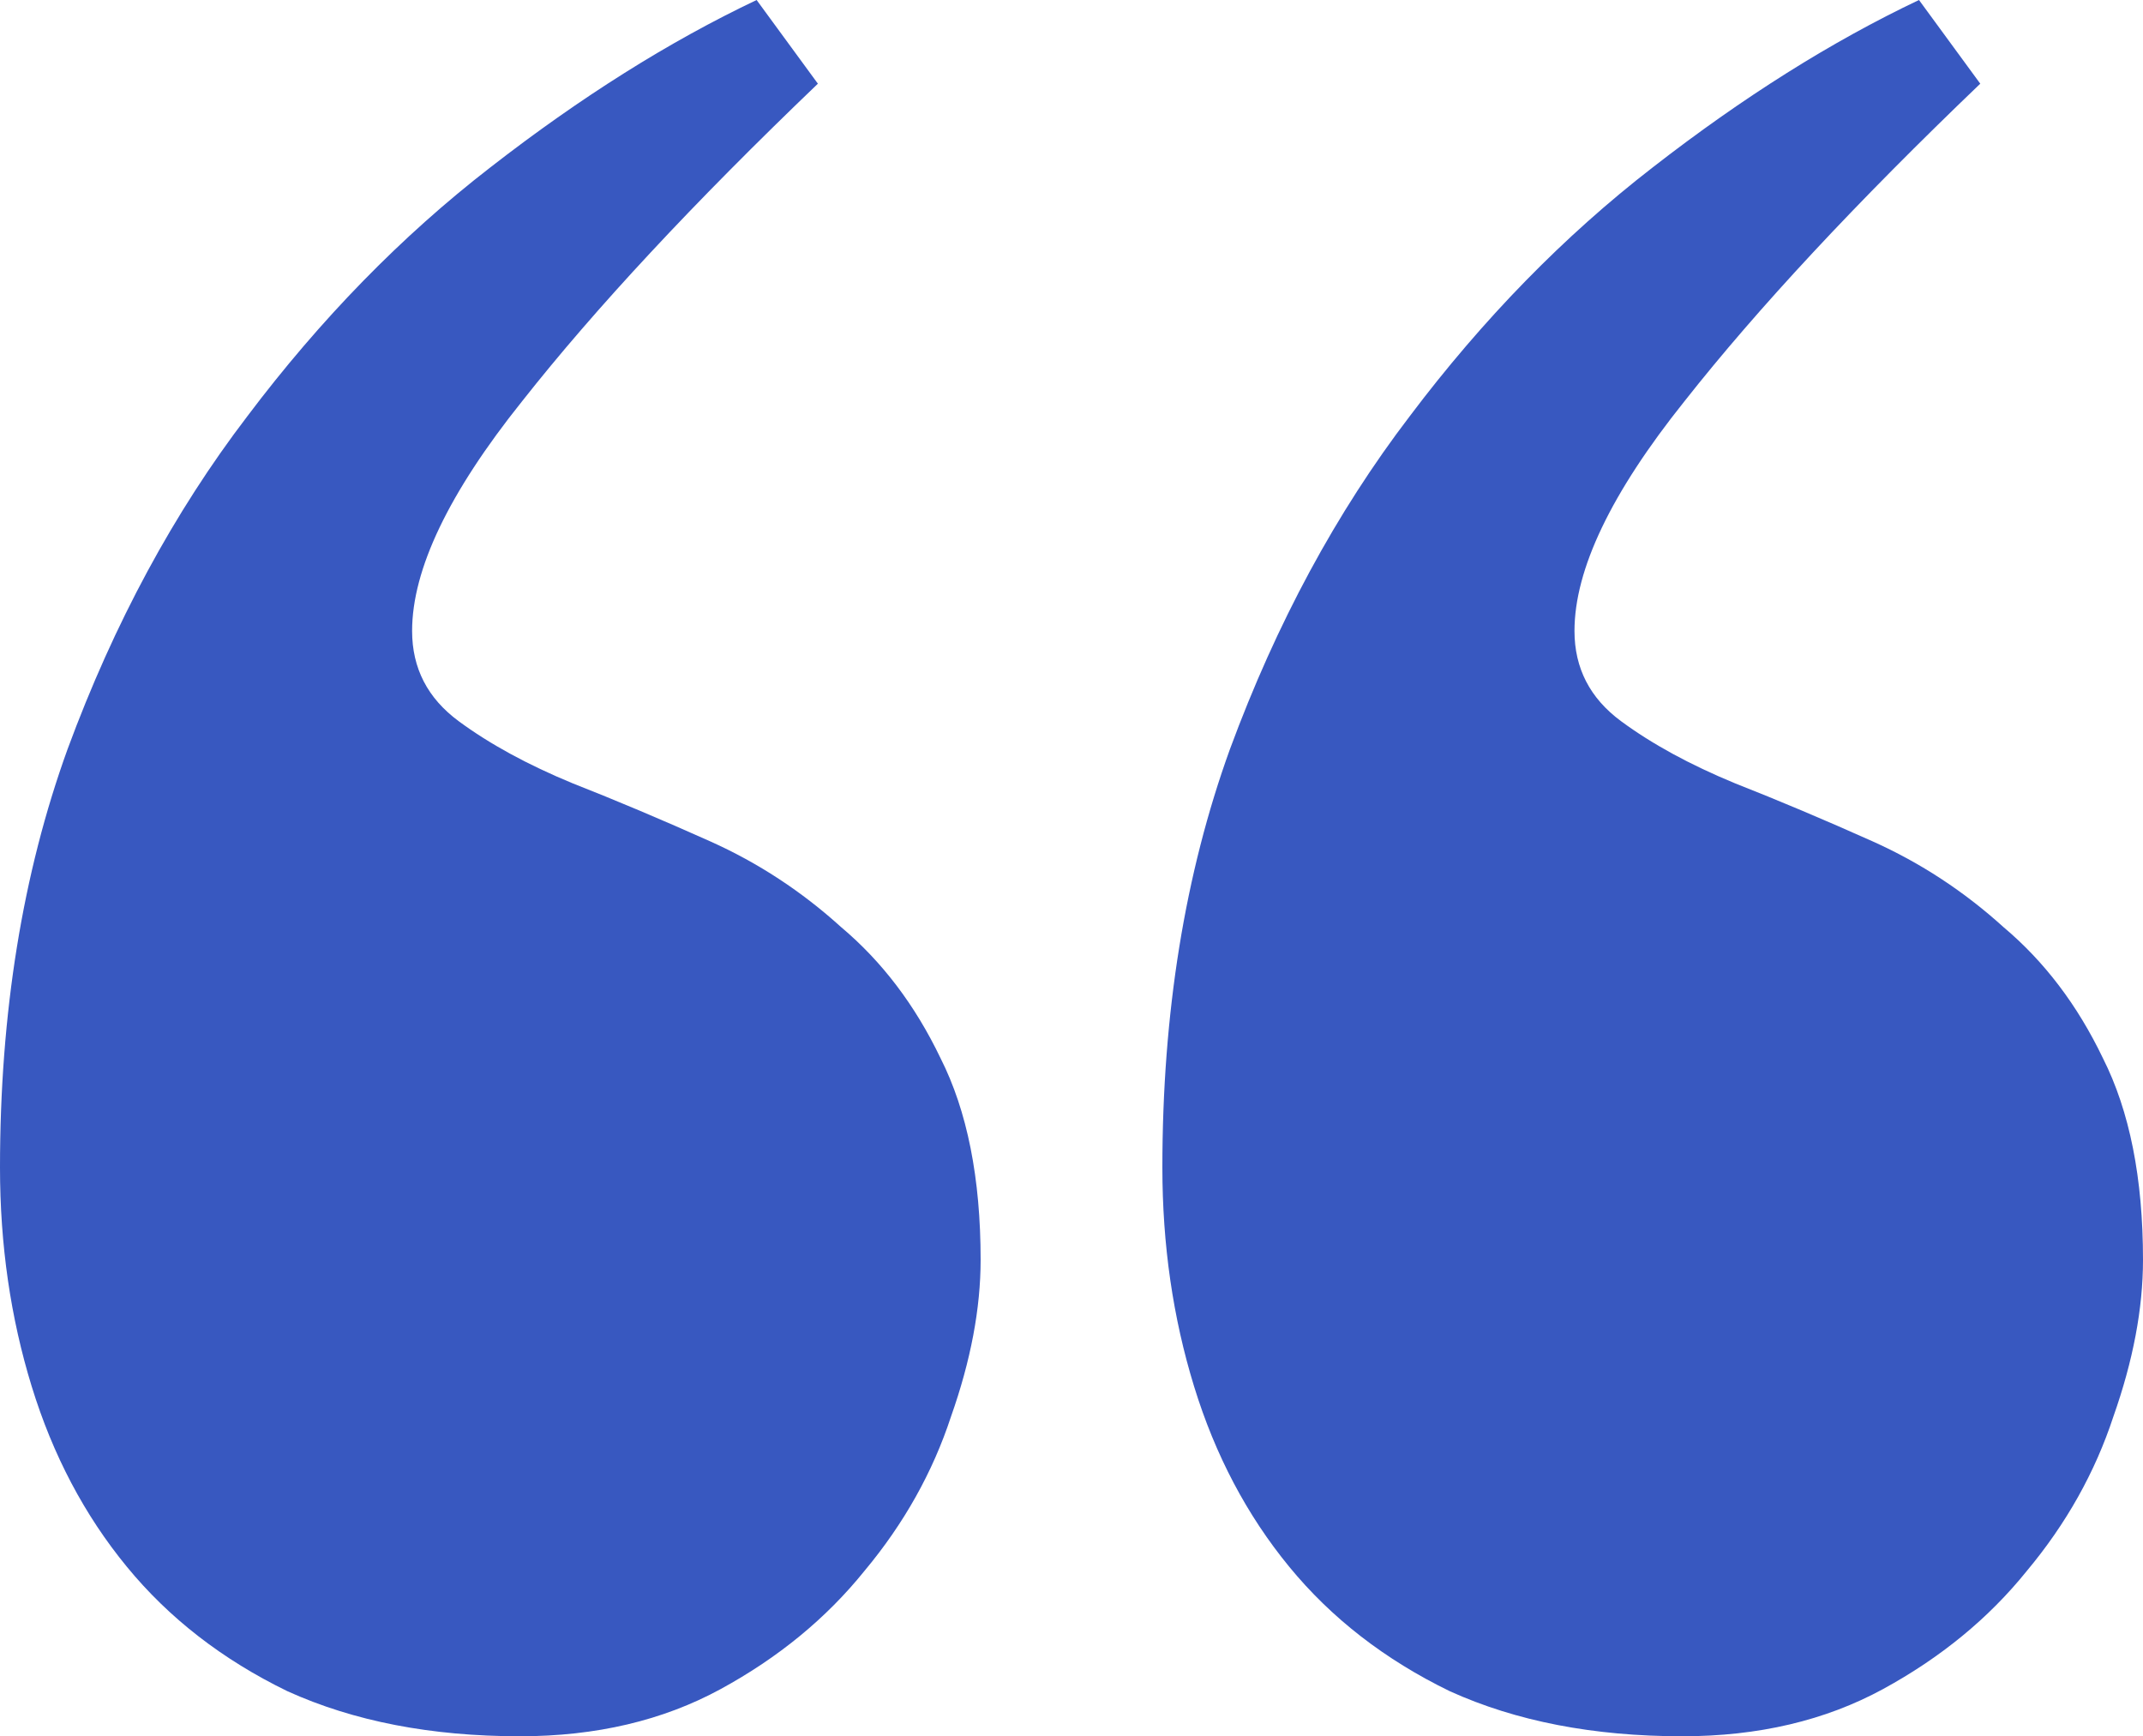 <?xml version="1.0" encoding="UTF-8"?>
<svg xmlns="http://www.w3.org/2000/svg" width="79" height="64" viewBox="0 0 79 64" fill="none">
  <path d="M62.016 64C58.744 64 55.887 63.446 53.446 62.339C51.056 61.178 49.083 59.649 47.525 57.75C45.967 55.852 44.798 53.637 44.019 51.105C43.24 48.574 42.85 45.884 42.85 43.036C42.85 37.34 43.681 32.198 45.343 27.609C47.057 22.968 49.265 18.881 51.965 15.347C54.666 11.761 57.653 8.702 60.925 6.171C64.249 3.586 67.521 1.529 70.742 0L73.001 3.085C68.43 7.463 64.794 11.366 62.094 14.794C59.393 18.169 58.042 20.991 58.042 23.258C58.042 24.63 58.614 25.737 59.756 26.581C60.899 27.425 62.301 28.189 63.964 28.875C65.574 29.508 67.262 30.22 69.028 31.011C70.794 31.802 72.404 32.857 73.858 34.175C75.364 35.441 76.585 37.05 77.52 39.001C78.507 40.953 79 43.431 79 46.438C79 48.231 78.636 50.156 77.909 52.213C77.234 54.27 76.169 56.168 74.715 57.908C73.313 59.649 71.547 61.099 69.417 62.26C67.288 63.42 64.82 64 62.016 64ZM19.166 64C15.893 64 13.037 63.446 10.596 62.339C8.206 61.178 6.233 59.649 4.675 57.75C3.116 55.852 1.948 53.637 1.169 51.105C0.39 48.574 0 45.884 0 43.036C0 37.34 0.831 32.198 2.493 27.609C4.207 22.968 6.415 18.881 9.115 15.347C11.816 11.761 14.803 8.702 18.075 6.171C21.399 3.586 24.671 1.529 27.892 0L30.151 3.085C25.58 7.463 21.944 11.366 19.244 14.794C16.543 18.169 15.192 20.991 15.192 23.258C15.192 24.63 15.764 25.737 16.906 26.581C18.049 27.425 19.451 28.189 21.113 28.875C22.724 29.508 24.412 30.22 26.177 31.011C27.944 31.802 29.554 32.857 31.008 34.175C32.514 35.441 33.735 37.05 34.67 39.001C35.657 40.953 36.15 43.431 36.15 46.438C36.15 48.231 35.786 50.156 35.059 52.213C34.384 54.27 33.319 56.168 31.865 57.908C30.462 59.649 28.697 61.099 26.567 62.26C24.438 63.42 21.97 64 19.166 64Z" fill="#3858C0"></path>
</svg>
